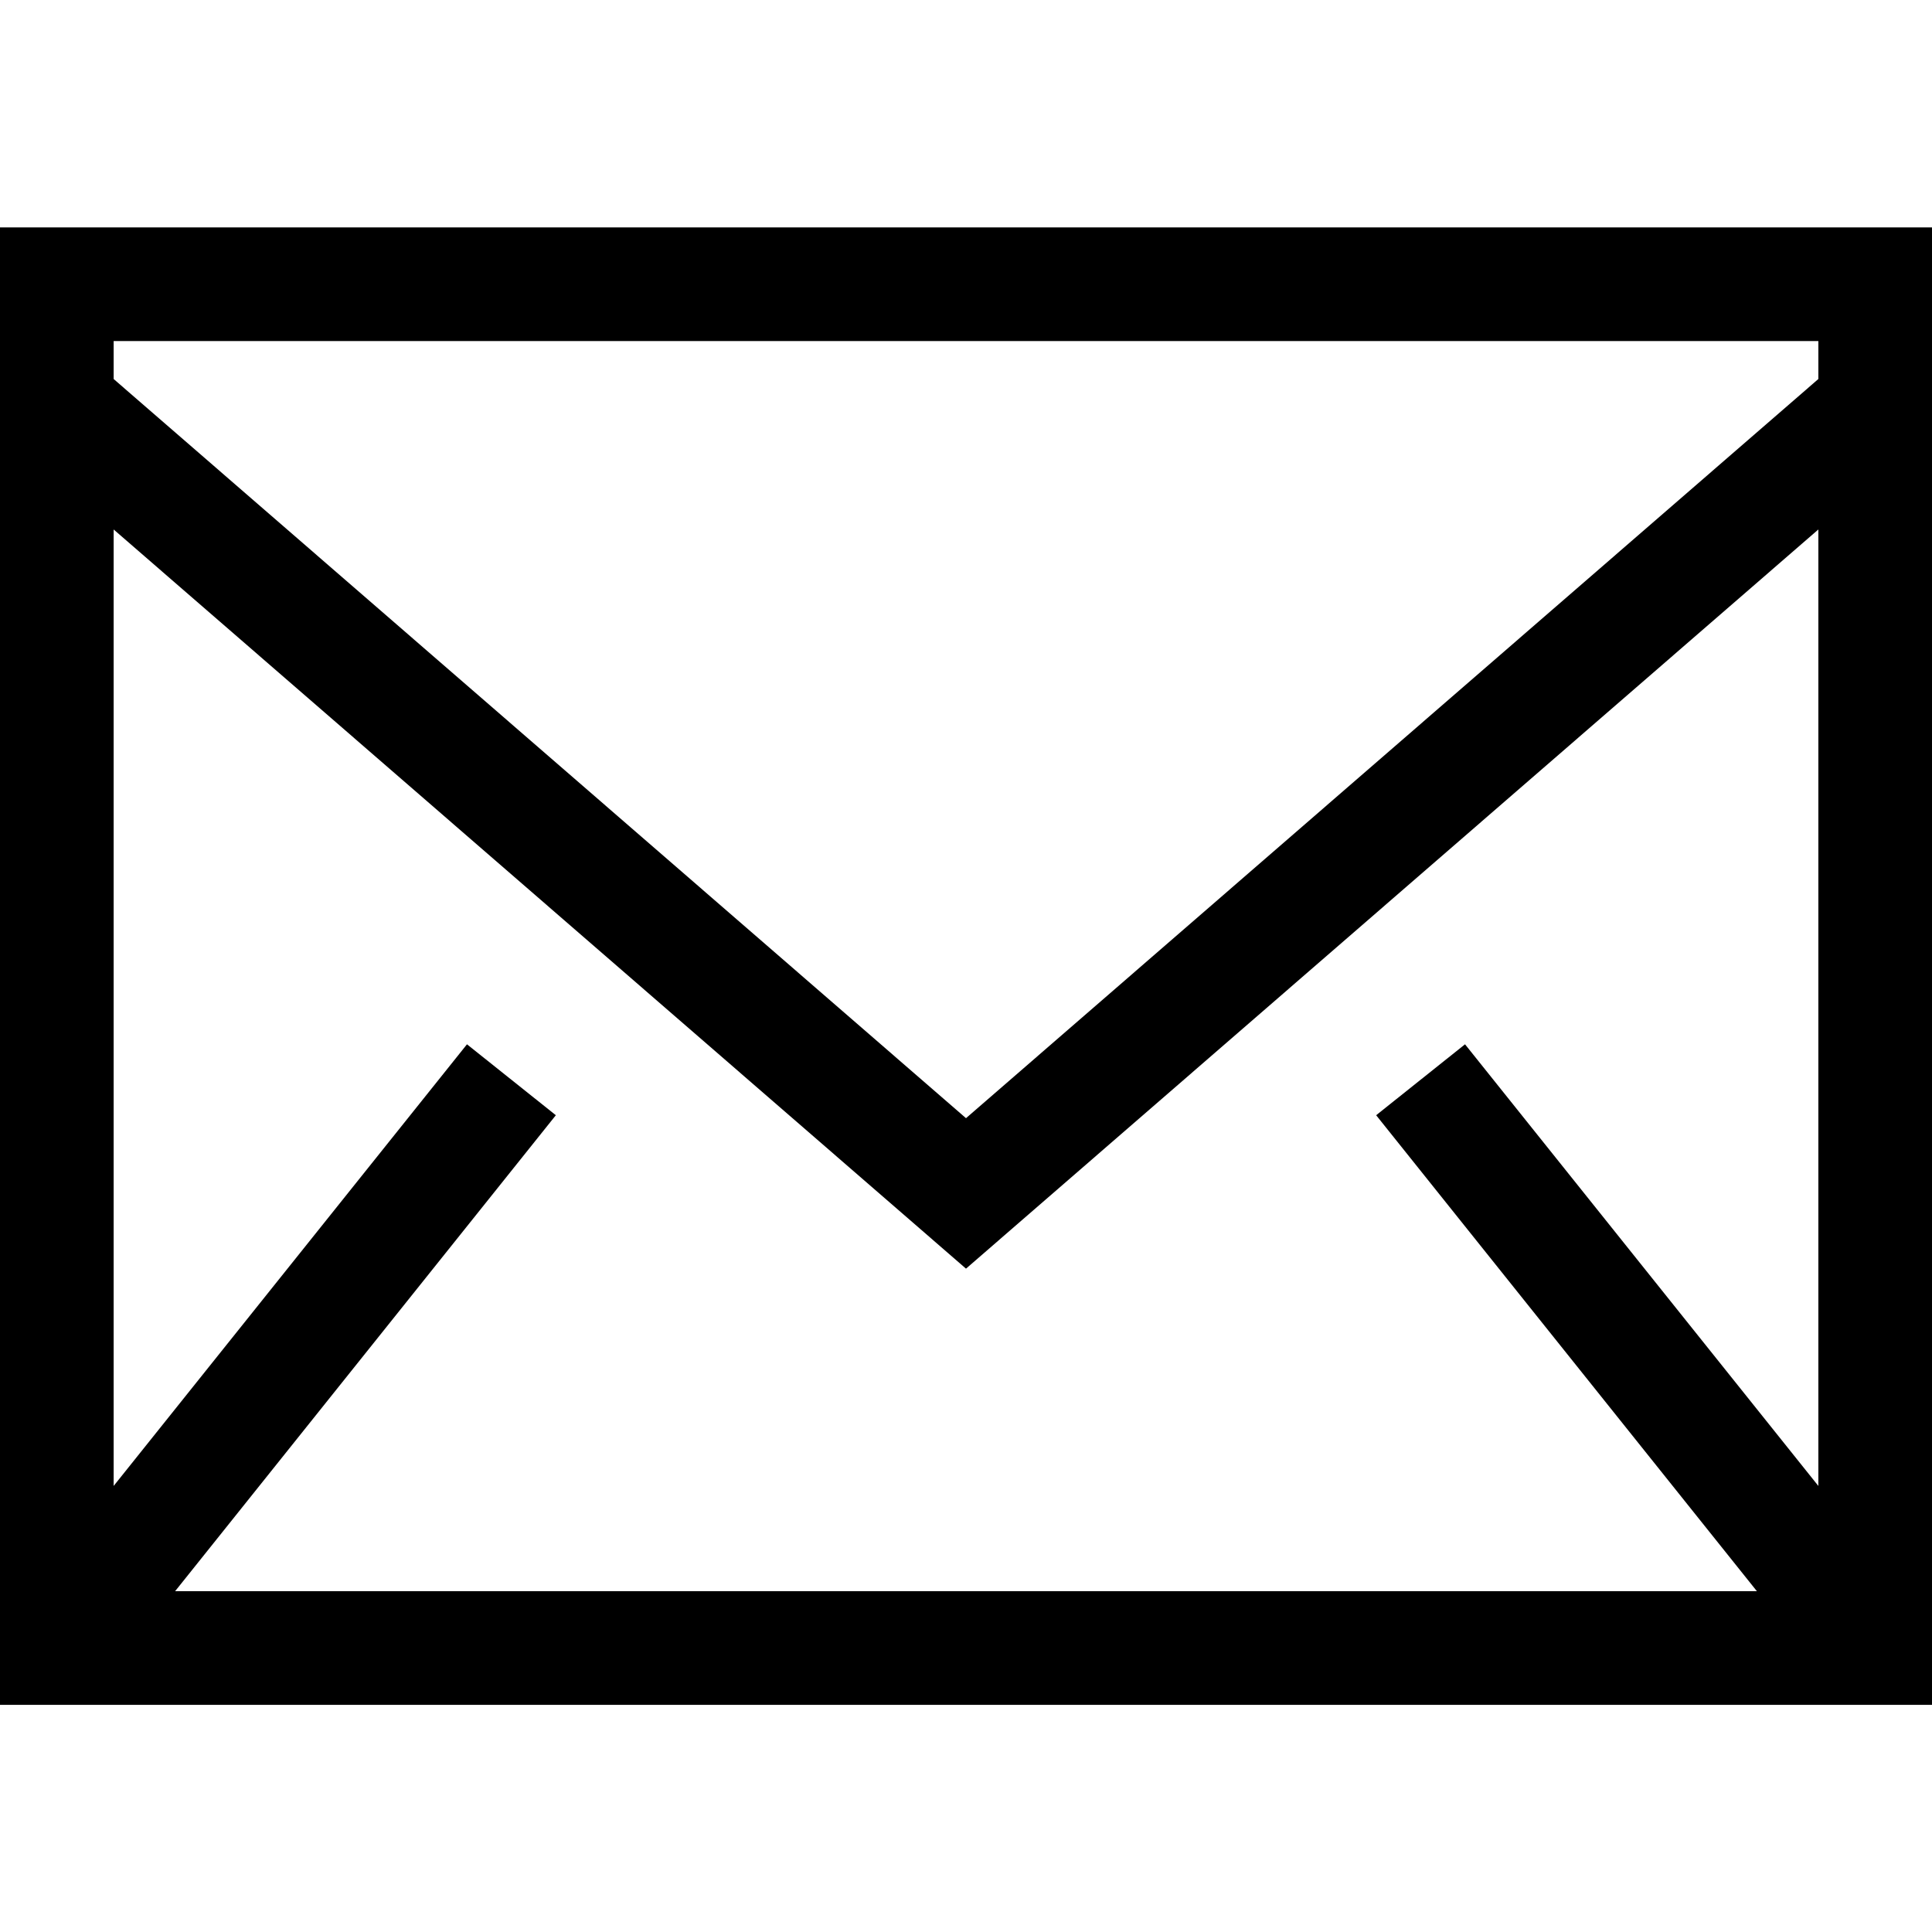 <?xml version="1.0" encoding="utf-8"?><!-- Uploaded to: SVG Repo, www.svgrepo.com, Generator: SVG Repo Mixer Tools -->
<svg fill="#000000" width="800px" height="800px" viewBox="0 0 1920 1920" xmlns="http://www.w3.org/2000/svg">
    <path d="M0 1694.235h1920V226H0v1468.235ZM112.941 376.664V338.94H1807.06v37.723L960 1111.233l-847.059-734.57ZM1807.06 526.198v950.513l-351.134-438.89-88.32 70.475 378.353 472.998H174.042l378.353-472.998-88.32-70.475-351.134 438.89V526.198L960 1260.768l847.059-734.57Z" fill-rule="evenodd"/>
</svg>